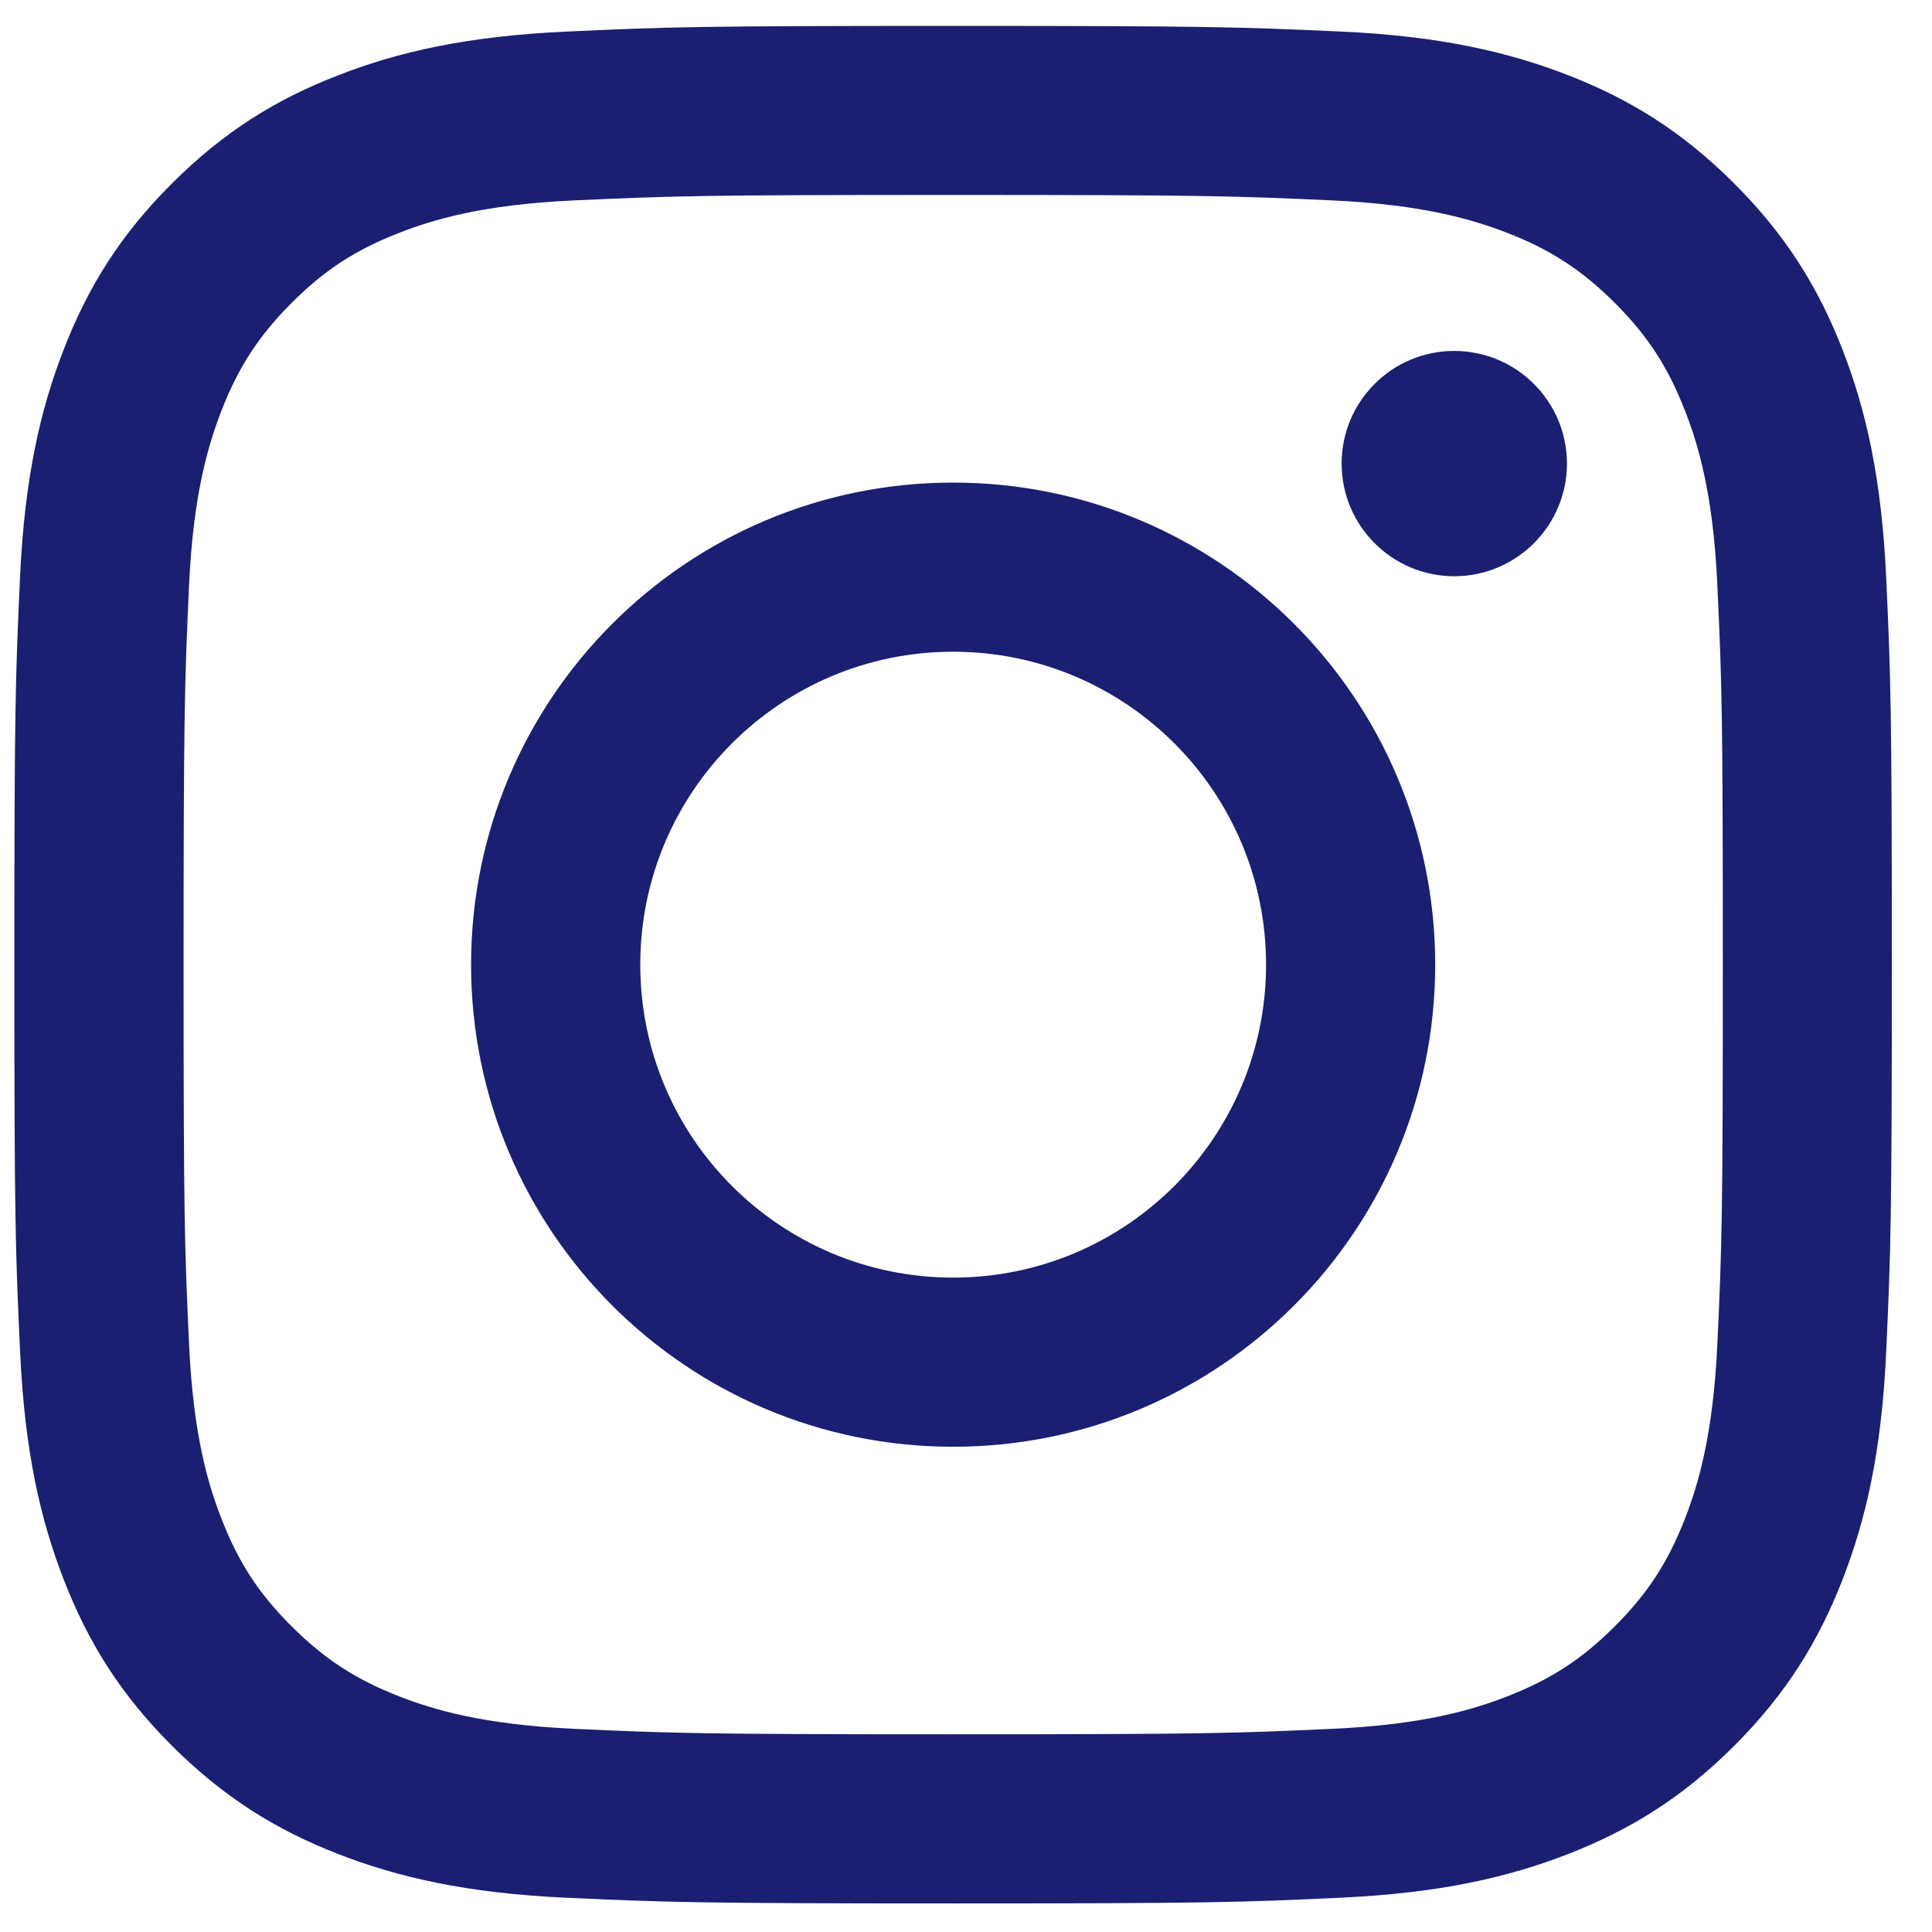<?xml version="1.0" encoding="UTF-8"?> <svg xmlns="http://www.w3.org/2000/svg" width="42" height="42" viewBox="0 0 42 42" fill="none"><path d="M13.919 20.971C13.919 17.214 16.964 14.168 20.72 14.168C24.477 14.168 27.523 17.214 27.523 20.971C27.523 24.727 24.477 27.774 20.72 27.774C16.964 27.774 13.919 24.727 13.919 20.971ZM10.241 20.971C10.241 26.759 14.933 31.451 20.72 31.451C26.508 31.451 31.2 26.759 31.2 20.971C31.2 15.183 26.508 10.491 20.72 10.491C14.933 10.491 10.241 15.183 10.241 20.971ZM29.166 10.076C29.166 11.428 30.261 12.525 31.613 12.527C32.965 12.527 34.062 11.431 34.064 10.08C34.065 8.728 32.968 7.631 31.616 7.629H31.615C30.263 7.629 29.166 8.724 29.166 10.076ZM12.476 37.583C10.485 37.491 9.405 37.16 8.686 36.881C7.733 36.51 7.054 36.068 6.339 35.354C5.623 34.641 5.181 33.962 4.812 33.008C4.531 32.29 4.2 31.207 4.11 29.219C4.01 27.067 3.991 26.422 3.991 20.971C3.991 15.52 4.012 14.876 4.11 12.723C4.201 10.733 4.534 9.653 4.812 8.933C5.183 7.98 5.625 7.301 6.339 6.586C7.052 5.871 7.731 5.428 8.686 5.059C9.405 4.778 10.487 4.447 12.476 4.357C14.627 4.258 15.272 4.238 20.72 4.238C26.168 4.238 26.815 4.259 28.968 4.357C30.959 4.449 32.038 4.782 32.758 5.059C33.711 5.428 34.39 5.872 35.105 6.586C35.821 7.299 36.261 7.98 36.632 8.933C36.913 9.652 37.244 10.734 37.334 12.723C37.434 14.876 37.453 15.52 37.453 20.971C37.453 26.422 37.434 27.065 37.334 29.219C37.242 31.209 36.911 32.29 36.632 33.008C36.261 33.962 35.819 34.641 35.105 35.354C34.392 36.068 33.711 36.51 32.758 36.881C32.039 37.161 30.957 37.493 28.968 37.583C26.817 37.682 26.172 37.702 20.72 37.702C15.269 37.702 14.626 37.681 12.476 37.583ZM12.307 0.687C10.134 0.787 8.65 1.131 7.354 1.636C6.01 2.155 4.874 2.855 3.738 3.988C2.601 5.121 1.904 6.261 1.383 7.603C0.879 8.901 0.535 10.383 0.435 12.556C0.335 14.732 0.312 15.428 0.312 20.971C0.312 26.514 0.335 27.209 0.437 29.384C0.536 31.557 0.881 33.039 1.385 34.337C1.906 35.679 2.603 36.819 3.739 37.952C4.876 39.085 6.012 39.783 7.354 40.306C8.654 40.81 10.134 41.155 12.307 41.255C14.484 41.354 15.179 41.379 20.72 41.379C26.261 41.379 26.959 41.356 29.133 41.255C31.306 41.155 32.789 40.81 34.087 40.306C35.429 39.783 36.567 39.086 37.701 37.952C38.836 36.817 39.533 35.679 40.056 34.337C40.56 33.039 40.906 31.557 41.004 29.384C41.104 27.206 41.127 26.512 41.127 20.971C41.127 15.43 41.104 14.732 41.004 12.558C40.904 10.385 40.56 8.901 40.056 7.604C39.533 6.262 38.836 5.125 37.701 3.99C36.567 2.855 35.427 2.155 34.088 1.634C32.789 1.13 31.306 0.783 29.135 0.685C26.959 0.587 26.263 0.563 20.72 0.563C15.178 0.563 14.484 0.586 12.307 0.687Z" fill="#1A1F71"></path></svg> 